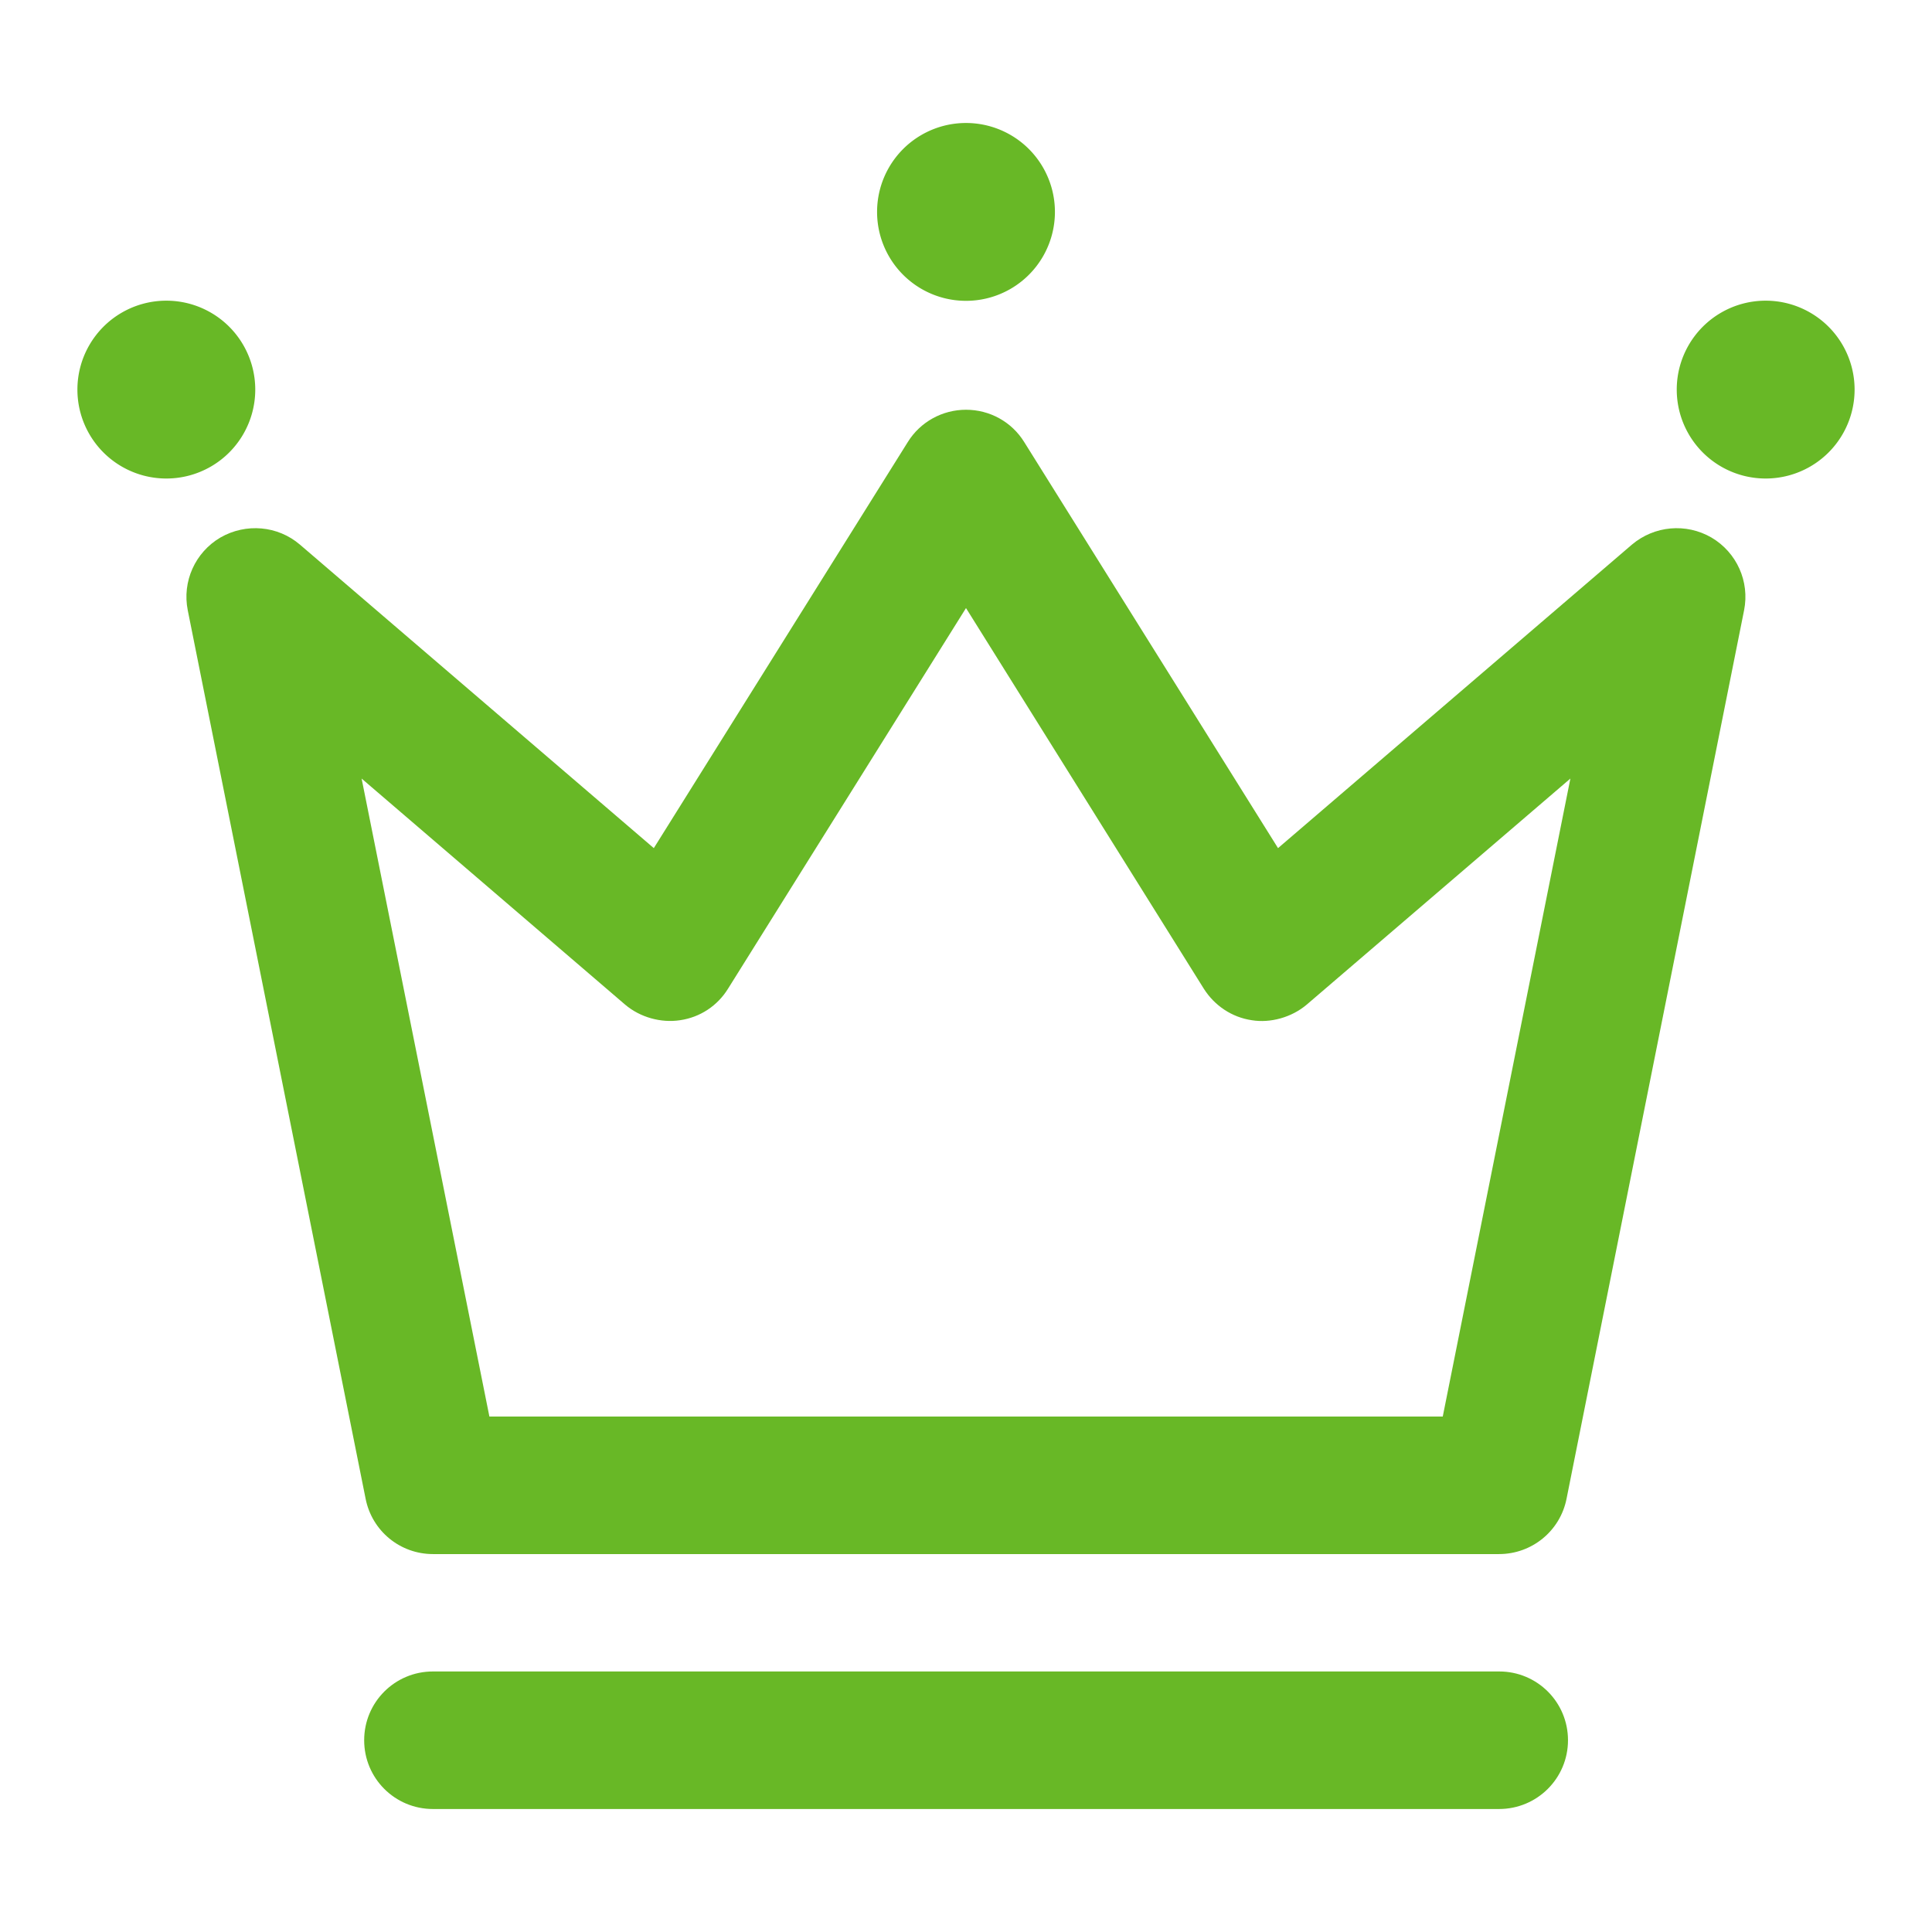 <?xml version="1.0" standalone="no"?><!DOCTYPE svg PUBLIC "-//W3C//DTD SVG 1.1//EN" "http://www.w3.org/Graphics/SVG/1.1/DTD/svg11.dtd"><svg t="1729753364164" class="icon" viewBox="0 0 1024 1024" version="1.1" xmlns="http://www.w3.org/2000/svg" p-id="5708" xmlns:xlink="http://www.w3.org/1999/xlink" width="32" height="32"><path d="M794.532 958.813H229.468c-20.175 0-36.45-16.275-36.45-36.45s16.275-36.45 36.45-36.45h565.15c20.175 0 36.45 16.275 36.45 36.45s-16.36 36.45-36.535 36.45zM794.532 823.693H229.468c-17.377 0-32.297-12.207-35.687-29.33L99.518 323.475c-3.052-15.258 3.899-30.686 17.293-38.57 13.563-7.799 30.432-6.273 42.13 3.73l187.592 160.89 134.612-215.226c6.612-10.681 18.31-17.123 30.856-17.123 12.63 0 24.244 6.442 30.856 17.123l134.527 215.226 187.592-160.89c11.868-10.003 28.652-11.528 42.13-3.73 13.393 7.883 20.344 23.311 17.293 38.57l-94.093 470.887c-3.391 17.123-18.395 29.33-35.772 29.33z m-535.142-72.901h505.303l67.645-338.14-139.698 119.777c-8.053 6.866-19.412 9.918-29.16 8.307-10.511-1.526-19.751-7.714-25.43-16.699L512 322.289l-126.135 201.748c-5.595 9.07-14.834 15.174-25.43 16.699-10.003 1.526-21.107-1.441-29.16-8.307L191.661 412.652 259.391 750.792z" fill="#68B826" p-id="5709"></path><path d="M512 112.318m-47.131 0a47.131 47.131 0 1 0 94.262 0 47.131 47.131 0 1 0-94.262 0Z" fill="#68B826" p-id="5710"></path><path d="M935.841 206.495m-47.131 0a47.131 47.131 0 1 0 94.262 0 47.131 47.131 0 1 0-94.262 0Z" fill="#68B826" p-id="5711"></path><path d="M88.159 206.495m-47.131 0a47.131 47.131 0 1 0 94.262 0 47.131 47.131 0 1 0-94.262 0Z" fill="#68B826" p-id="5712"></path></svg>
